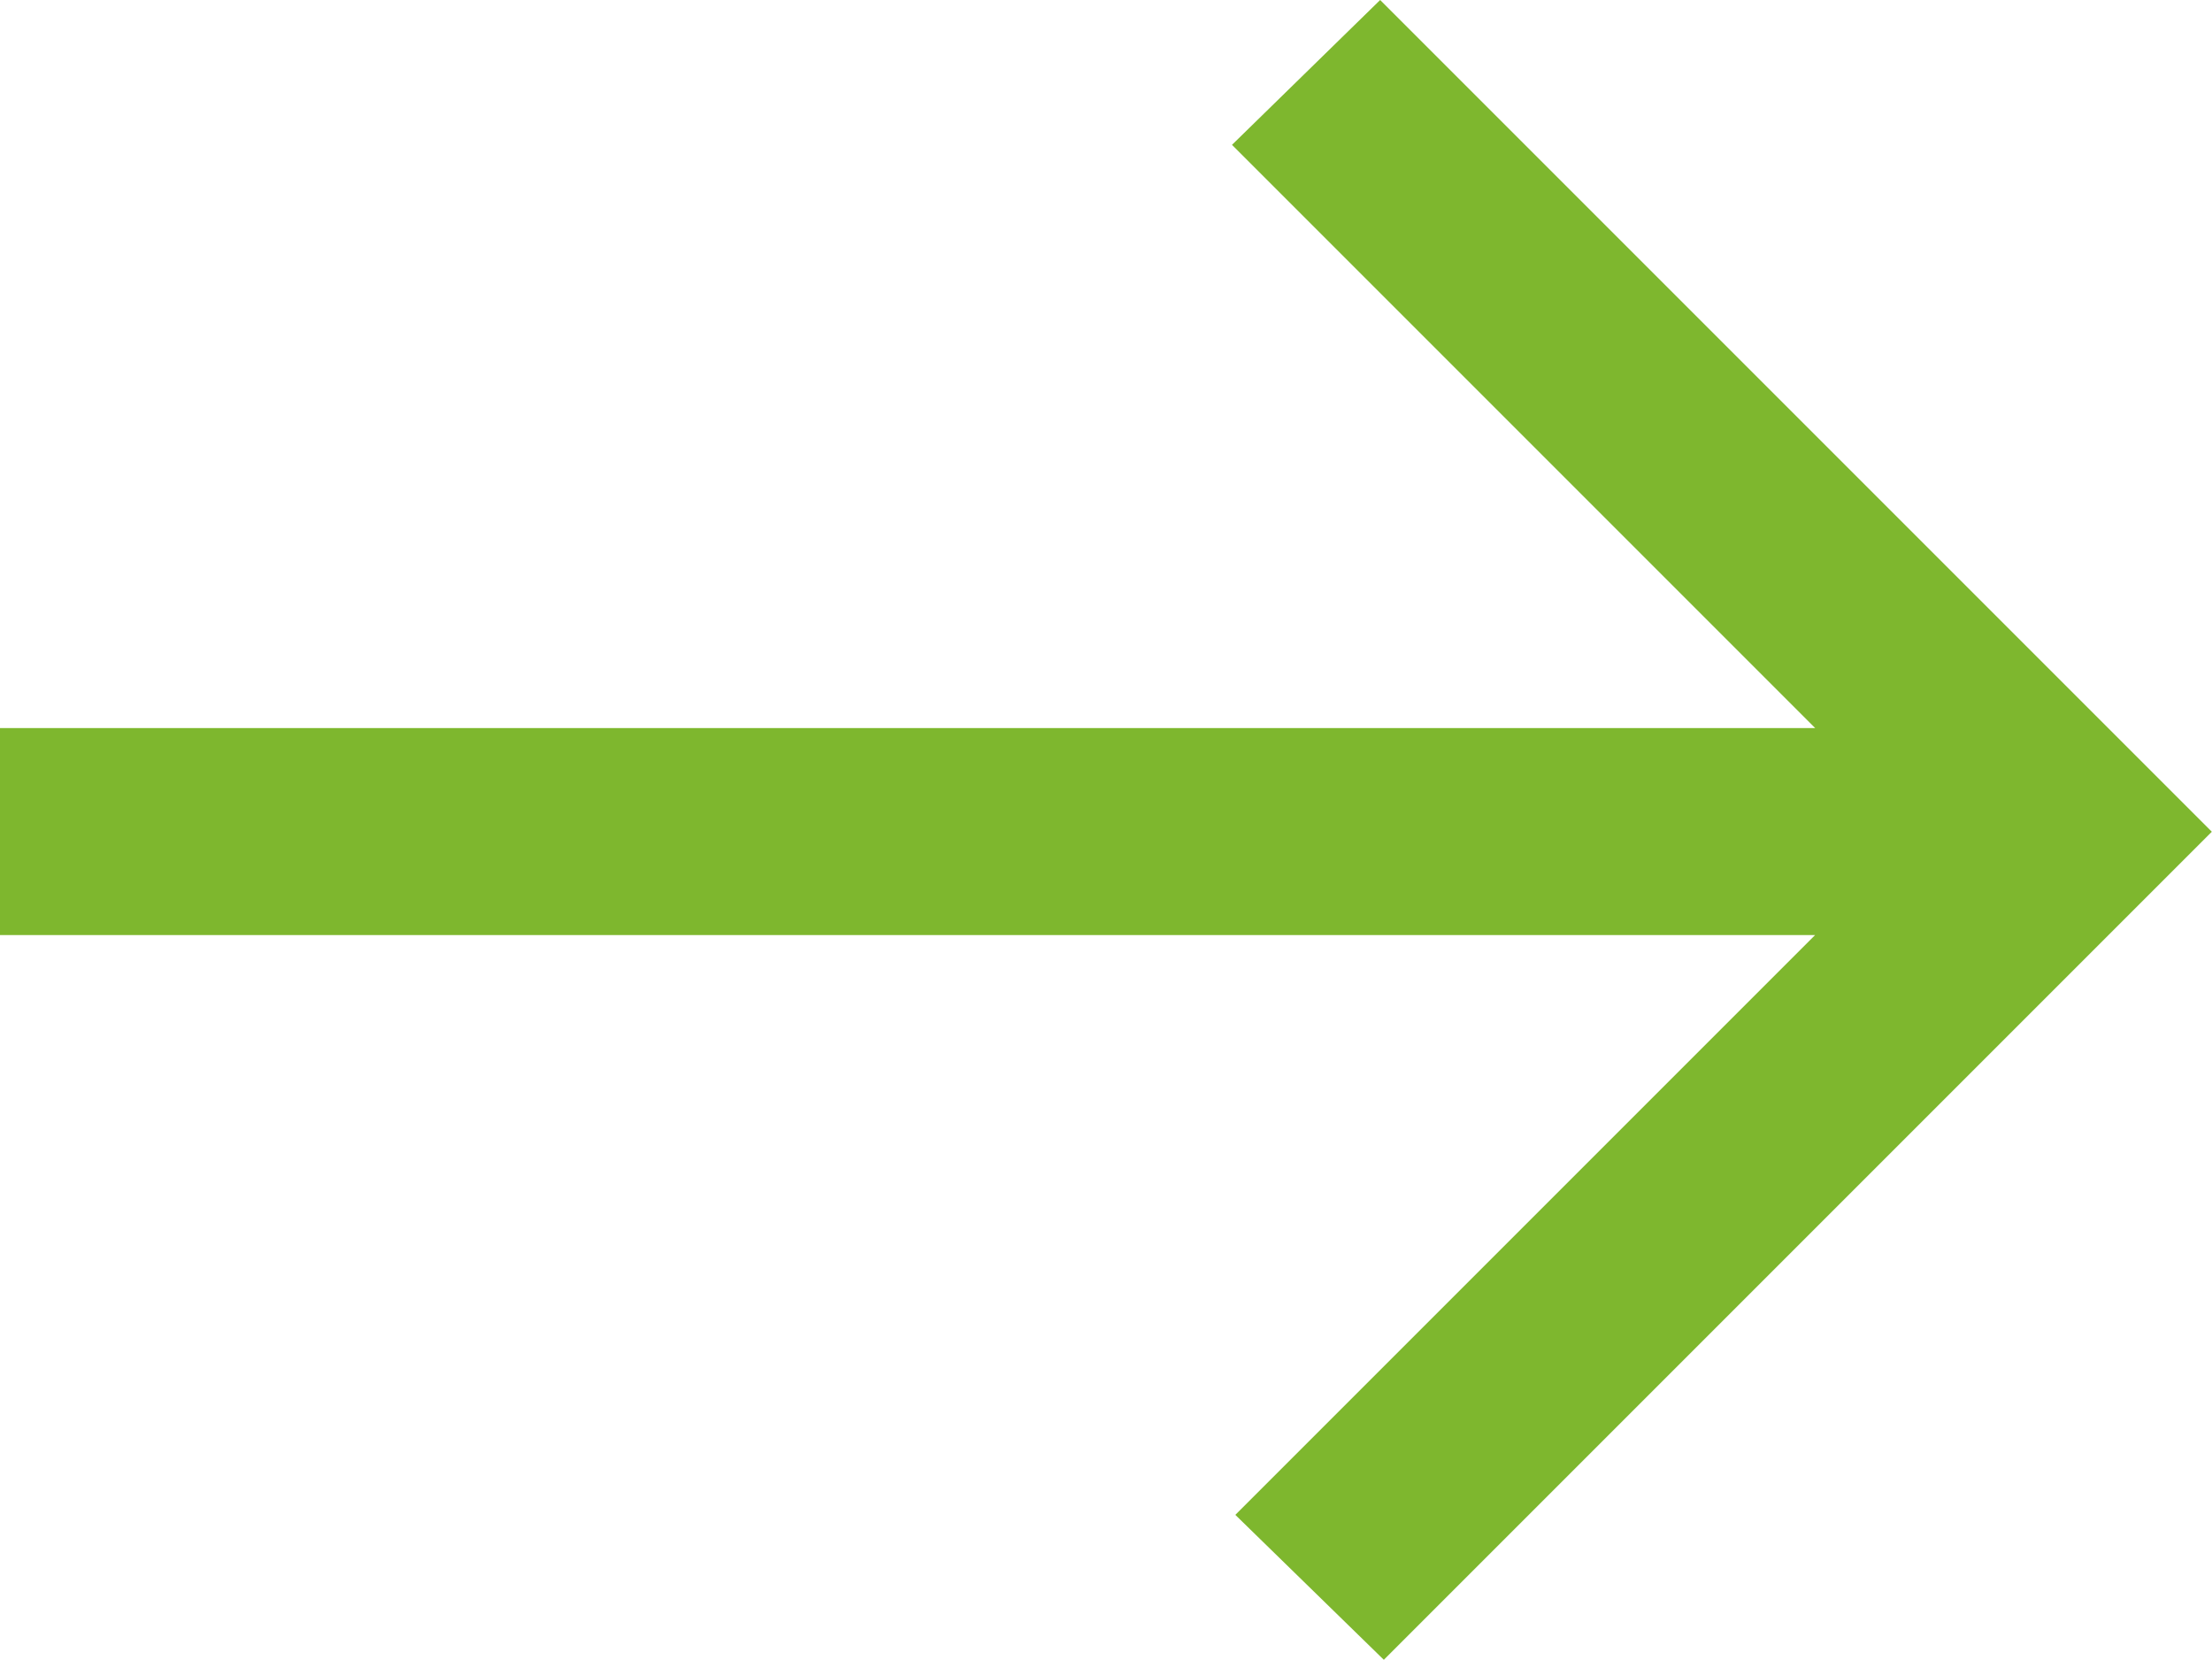 <?xml version="1.0" encoding="UTF-8"?>
<svg xmlns="http://www.w3.org/2000/svg" width="25.323" height="19.002" viewBox="0 0 25.323 19.002">
  <path d="M175.842,352l-1.7-1.659,6.637-6.637H160v-2.37h20.78l-6.676-6.676L175.8,333l9.521,9.521Z" transform="translate(-160 -333)" fill="#7eb72e"></path>
</svg>
